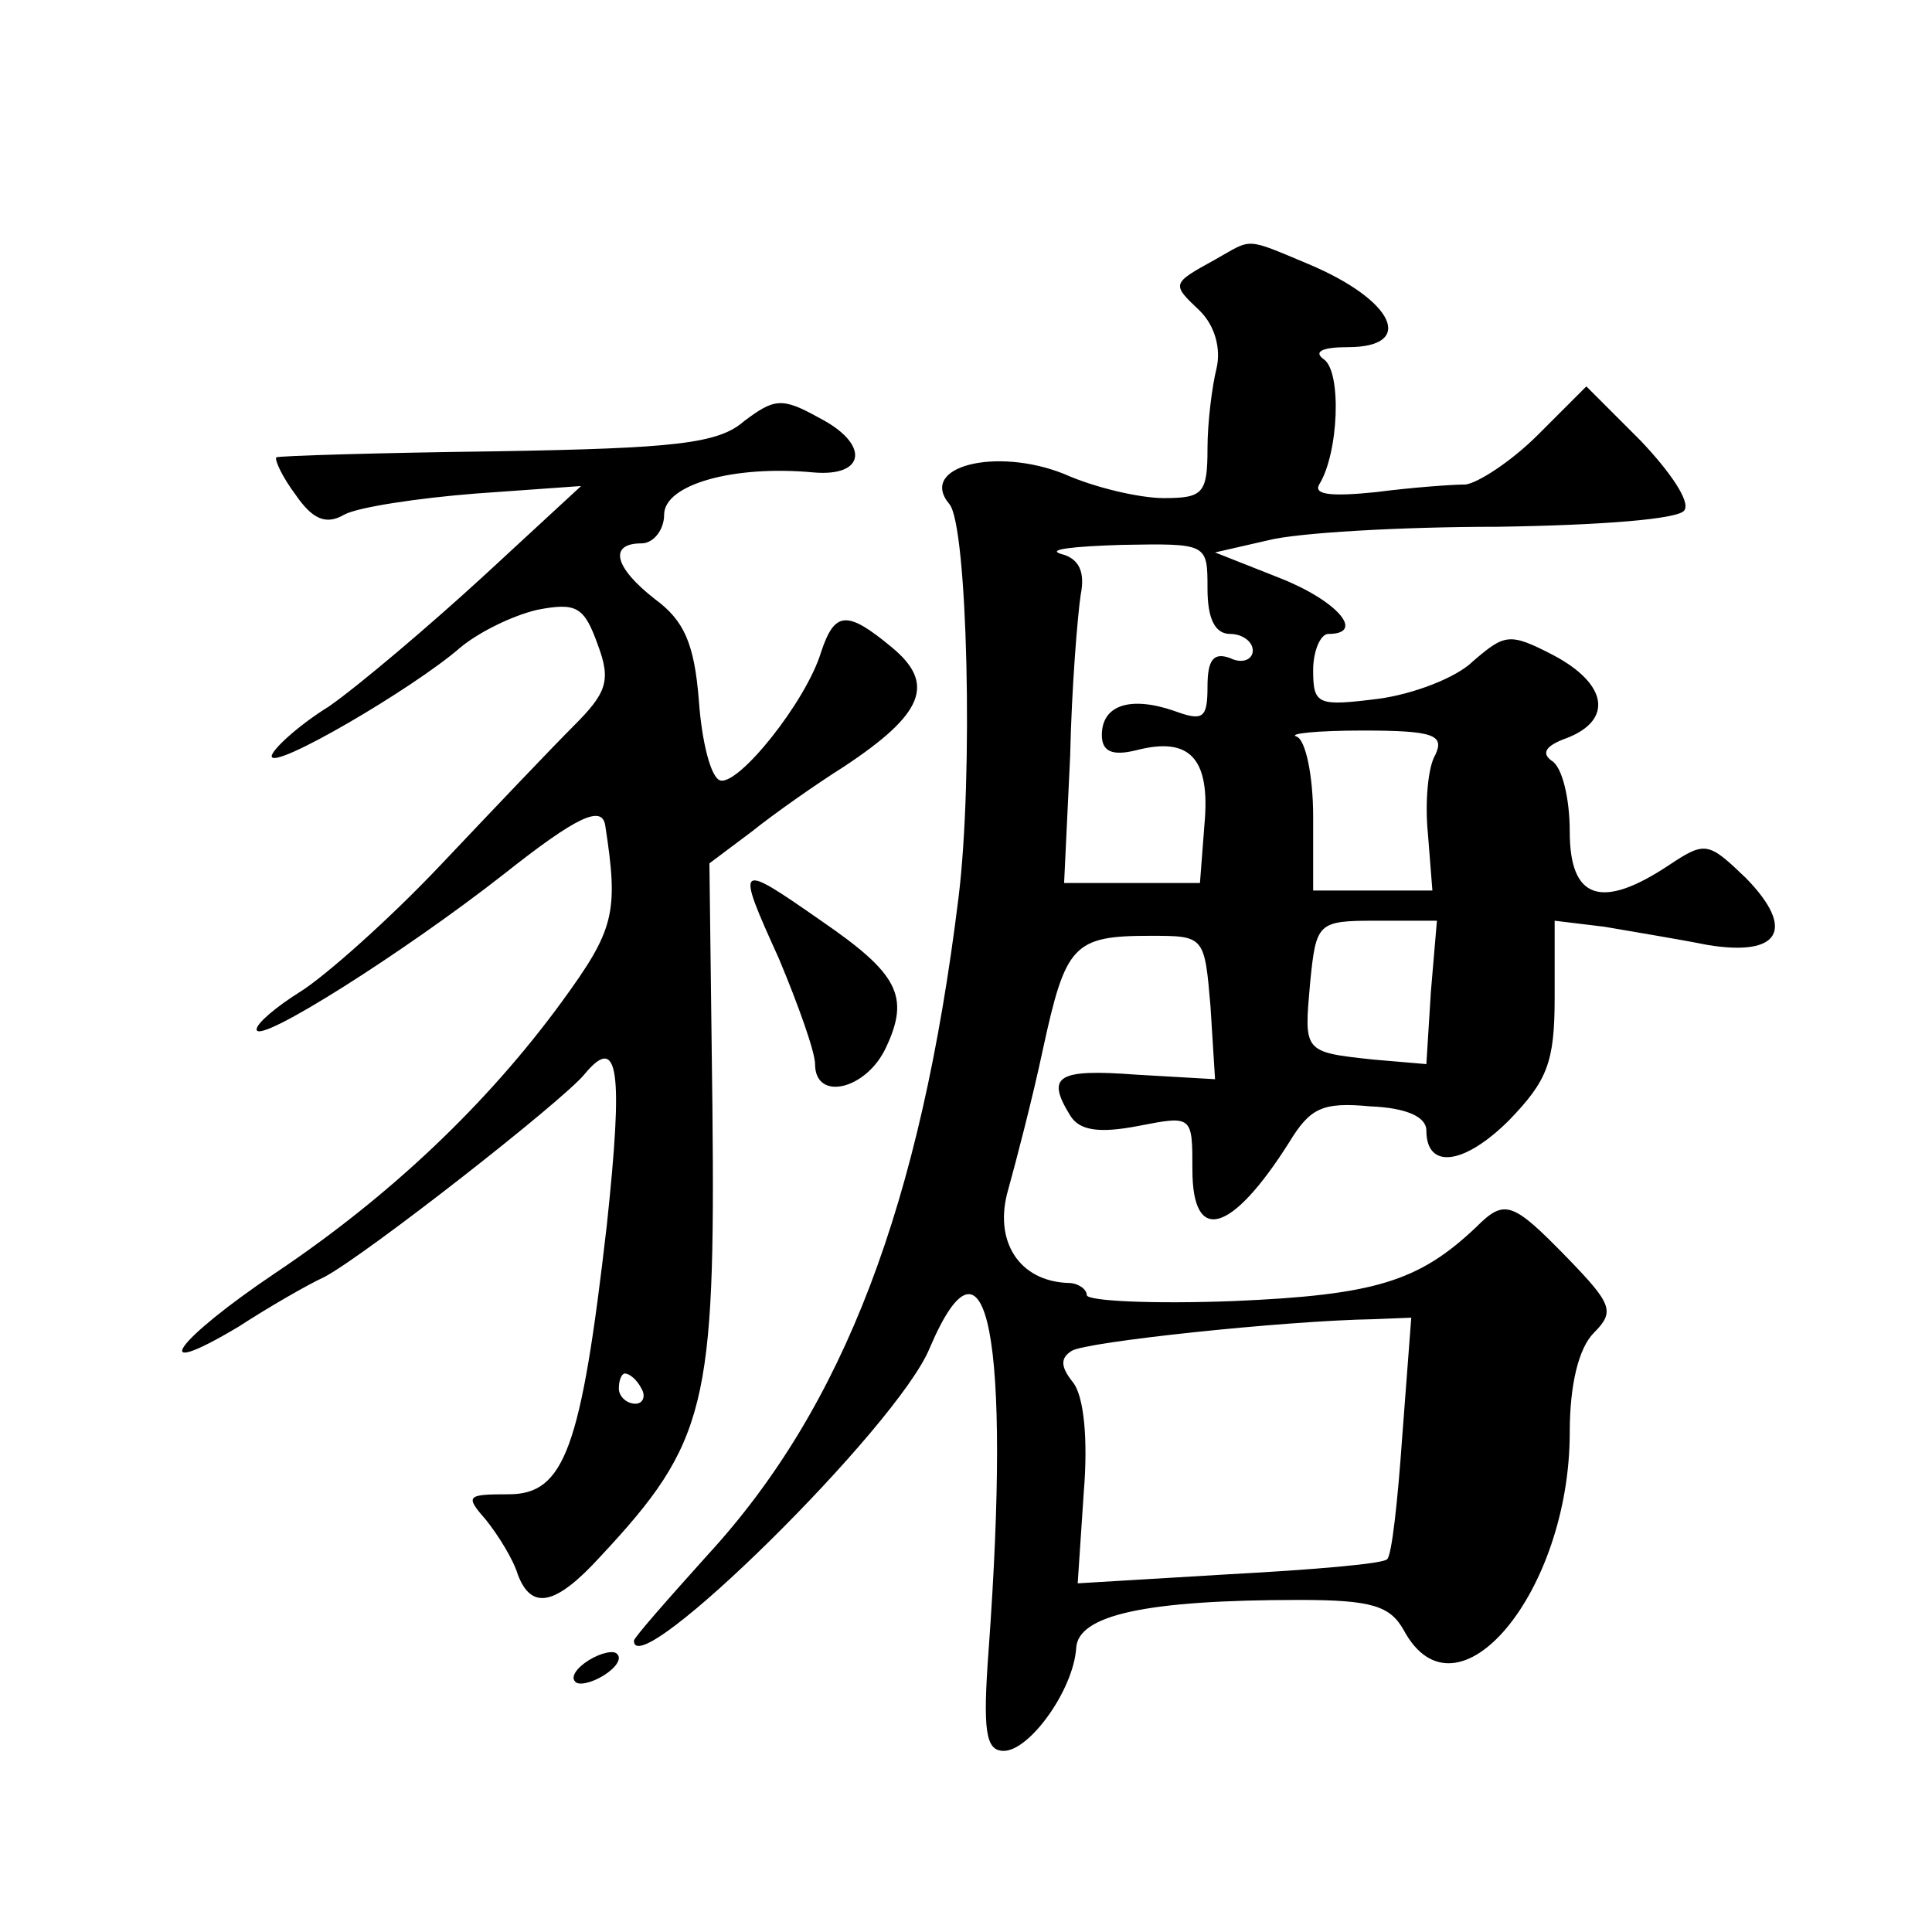 <?xml version="1.0" standalone="no"?>
<!DOCTYPE svg PUBLIC "-//W3C//DTD SVG 20010904//EN"
 "http://www.w3.org/TR/2001/REC-SVG-20010904/DTD/svg10.dtd">
<svg version="1.0" xmlns="http://www.w3.org/2000/svg"
 width="128pt" height="128pt" viewBox="0 0 128 128"
 preserveAspectRatio="xMidYMid meet">
<g transform="translate(0,128) scale(0.1,-0.1)"
fill="#0" stroke="none">
<path d="M805 1108 c-29 -16 -29 -16 -10 -34 10 -10 14 -25 11 -38 -3 -12 -6 -36
-6 -53 0 -30 -3 -33 -29 -33 -16 0 -46 7 -66 16 -45 18 -97 5 -76 -20 12 -14 16
-181 6 -261 -25 -203 -76 -337 -166 -435 -27 -30 -49 -55 -49 -57 0 -30 175 142
196 194 38 89 54 7 39 -200 -4 -54 -2 -67 10 -67 17 0 46 40 48 68 1 22 46 32 148
32 48 0 60 -4 69 -20 35 -65 110 25 110 131 0 32 6 56 16 66 14 14 12 19 -17 49
-37 38 -42 40 -61 21 -38 -36 -67 -45 -161 -49 -53 -2 -97 0 -97 4 0 4 -6 8 -12
8 -33 1 -50 28 -40 62 5 18 16 60 23 93 15 69 20 75 71 75 36 0 36 0 40 -47 l3
-48 -52 3 c-53 4 -60 -1 -44 -27 6 -10 19 -12 45 -7 36 7 36 7 36 -29 0 -50 26
-42 64 18 14 23 22 27 54 24 24 -1 37 -7 37 -16 0 -26 25 -23 55 7 25 26 30 38
30 81 l0 51 33 -4 c17 -3 48 -8 68 -12 48 -8 59 10 26 44 -25 24 -27 25 -51 9 -45
-30 -66 -23 -66 22 0 22 -5 43 -12 47 -7 5 -4 10 10 15 31 12 27 36 -9 55 -29 15
-32 14 -53 -4 -11 -11 -40 -22 -63 -25 -40 -5 -43 -4 -43 19 0 13 5 24 10 24 25
0 6 22 -32 37 l-43 17 35 8 c19 5 88 9 152 9 68 1 121 5 124 11 4 6 -10 26 -29
46 l-36 36 -32 -32 c-18 -18 -40 -32 -48 -33 -9 0 -36 -2 -59 -5 -29 -3 -42 -2
-38 5 13 21 15 75 3 83 -7 5 -1 8 16 8 45 0 31 31 -26 55 -43 18 -37 17 -62 3z
m-5 -218 c0 -20 5 -30 15 -30 8 0 15 -5 15 -11 0 -6 -7 -9 -15 -5 -11 4 -15 -1
-15 -19 0 -21 -3 -23 -22 -16 -29 10 -48 4 -48 -16 0 -11 7 -14 23 -10 35 9 49
-5 45 -49 l-3 -39 -45 0 -45 0 4 84 c1 46 5 94 7 107 3 15 -1 24 -13 27 -10 3 8
5 40 6 57 1 57 1 57 -29z m151 -110 c-5 -8 -7 -32 -5 -52 l3 -38 -39 0 -40 0 0
49 c0 27 -5 51 -11 53 -6 2 14 4 44 4 47 0 54 -3 48 -16z m-3 -157 l-3 -48 -35
3 c-47 5 -46 5 -42 51 4 40 5 41 44 41 l40 0 -4 -47z m-19 -295 c-3 -43 -7 -79
-10 -81 -2 -3 -49 -7 -105 -10 l-100 -6 4 60 c3 36 0 64 -7 73 -8 10 -9 16 -1 21
9 6 141 20 200 21 l25 1 -6 -79z M493 1001 c-17 -15 -46 -18 -164 -20 -79 -1 -144
-3 -146 -4 -1 -2 4 -13 13 -25 11 -16 20 -20 32 -13 9 5 49 11 87 14 l70 5 -65
-60 c-36 -33 -82 -72 -102 -86 -21 -13 -38 -29 -38 -33 0 -10 94 45 125 72 12 10
34 21 51 25 26 5 31 2 40 -23 9 -24 6 -32 -16 -54 -14 -14 -53 -55 -88 -92 -35
-37 -77 -74 -93 -84 -16 -10 -29 -21 -29 -25 0 -11 99 52 164 103 48 38 65 46 67
32 9 -58 6 -69 -29 -117 -49 -67 -113 -128 -189 -179 -67 -45 -87 -73 -25 -36 20
13 46 28 57 33 28 15 157 116 172 134 23 28 26 3 15 -100 -17 -148 -28 -178 -65
-178 -28 0 -29 -1 -15 -17 8 -10 18 -26 21 -36 9 -24 25 -21 55 12 70 75 76 100
74 297 l-2 162 28 21 c15 12 42 31 61 43 53 35 61 55 32 79 -30 25 -38 24 -47 -3
-10 -33 -55 -89 -67 -85 -6 2 -12 25 -14 53 -3 38 -10 53 -29 67 -27 21 -31 37
-9 37 8 0 15 9 15 19 0 20 46 33 99 28 35 -3 37 19 4 36 -25 14 -30 13 -50 -2z
m-68 -641 c3 -5 1 -10 -4 -10 -6 0 -11 5 -11 10 0 6 2 10 4 10 3 0 8 -4 11 -10z
M516 645 c13 -31 24 -62 24 -70 0 -25 34 -17 47 11 16 34 8 49 -43 84 -56 39 -57
39 -28 -25z M390 180 c-8 -5 -12 -11 -9 -14 2 -3 11 -1 19 4 8 5 12 11 9 14 -2
3 -11 1 -19 -4z"/>
</g>
</svg>
